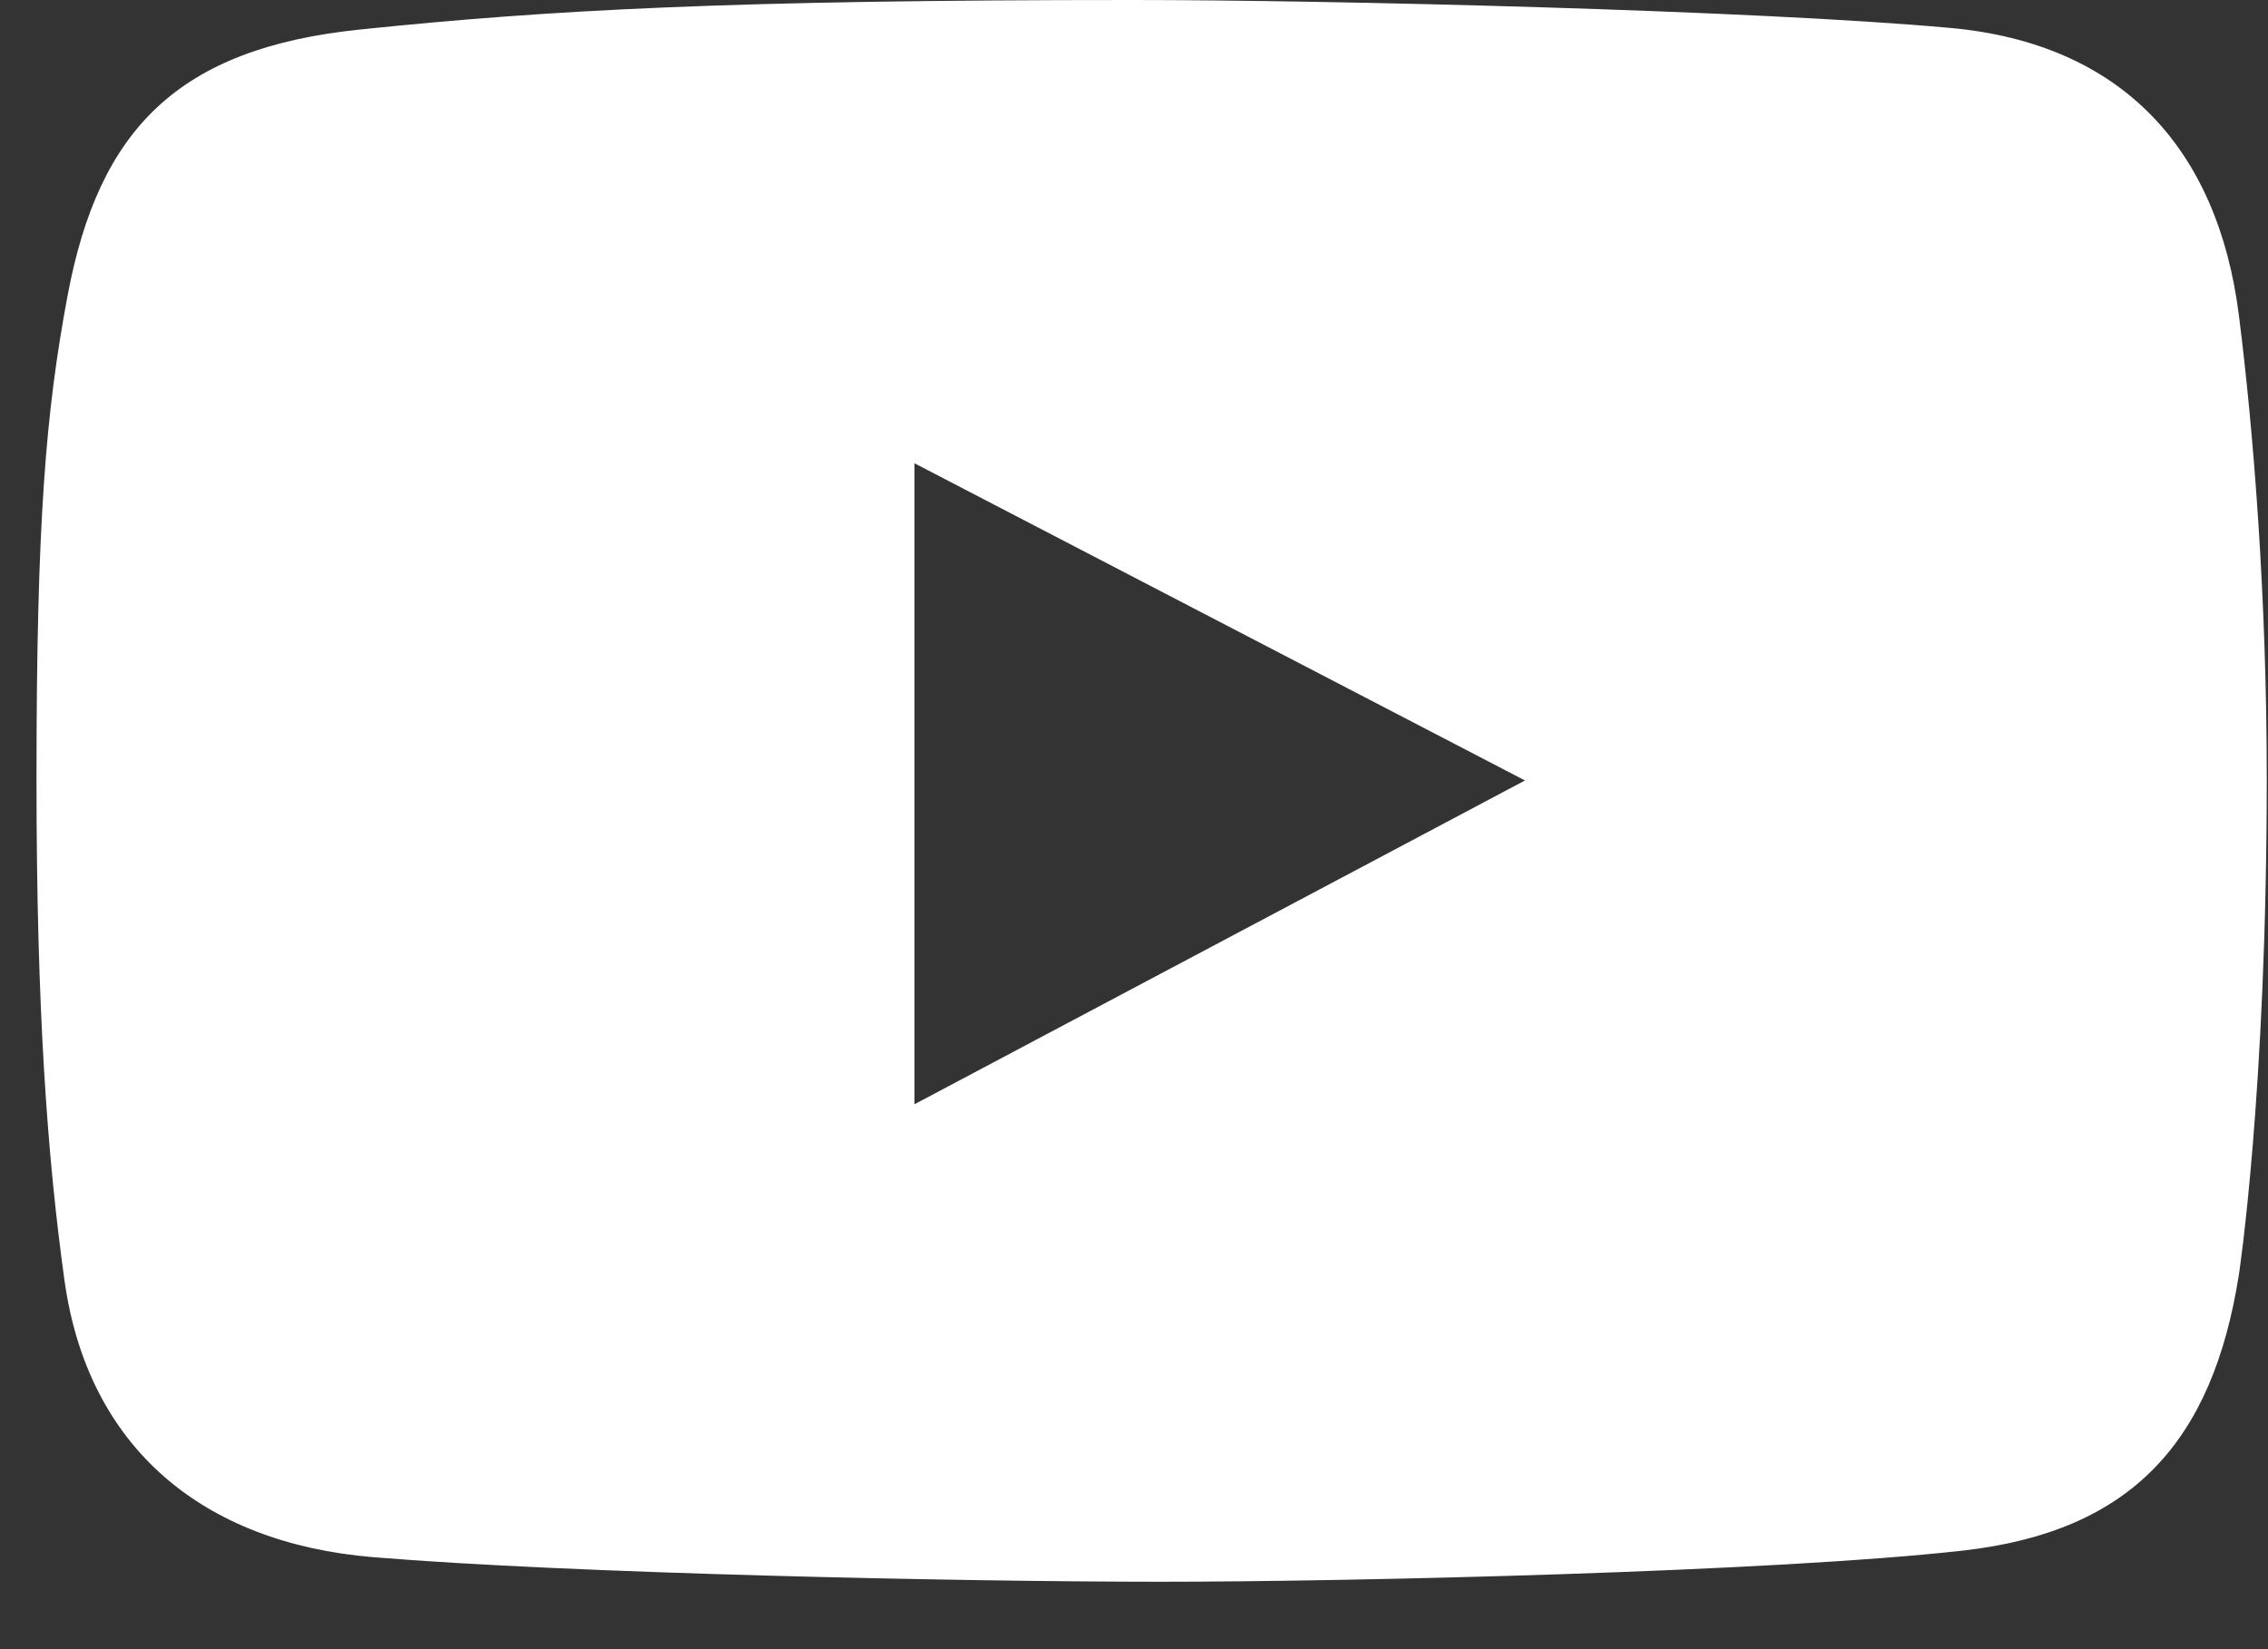 <svg width="33" height="24" viewBox="0 0 33 24" fill="none" xmlns="http://www.w3.org/2000/svg">
<rect x="0" y="0" width="33" height="24" fill="#333333" stroke="none"/>
<g id="Tilda_Icons_26snw_youtube 1" clip-path="url(#clip0_7_558)">
<path id="Vector" d="M32.576 4.585C32.268 2.155 30.865 0.631 28.373 0.406C25.521 0.148 19.346 0 16.482 0C10.623 0 8.005 0.143 5.235 0.43C2.595 0.703 1.439 1.876 0.984 4.298C0.666 5.995 0.531 7.585 0.531 11.342C0.531 14.717 0.69 16.839 0.937 18.625C1.276 21.077 2.959 22.455 5.426 22.661C8.296 22.9 14.045 23.019 16.888 23.019C19.634 23.019 25.816 22.876 28.564 22.565C31.024 22.287 32.194 20.973 32.576 18.553C32.576 18.553 32.982 15.903 32.982 11.318C32.982 8.708 32.791 6.28 32.576 4.585ZM13.306 16.07V6.742L22.189 11.358L13.306 16.07Z" fill="white"/>
</g>
<defs>
<clipPath id="clip0_7_558">
<rect width="32.451" height="23.019" fill="white" transform="translate(0.53)"/>
</clipPath>
</defs>
</svg>
